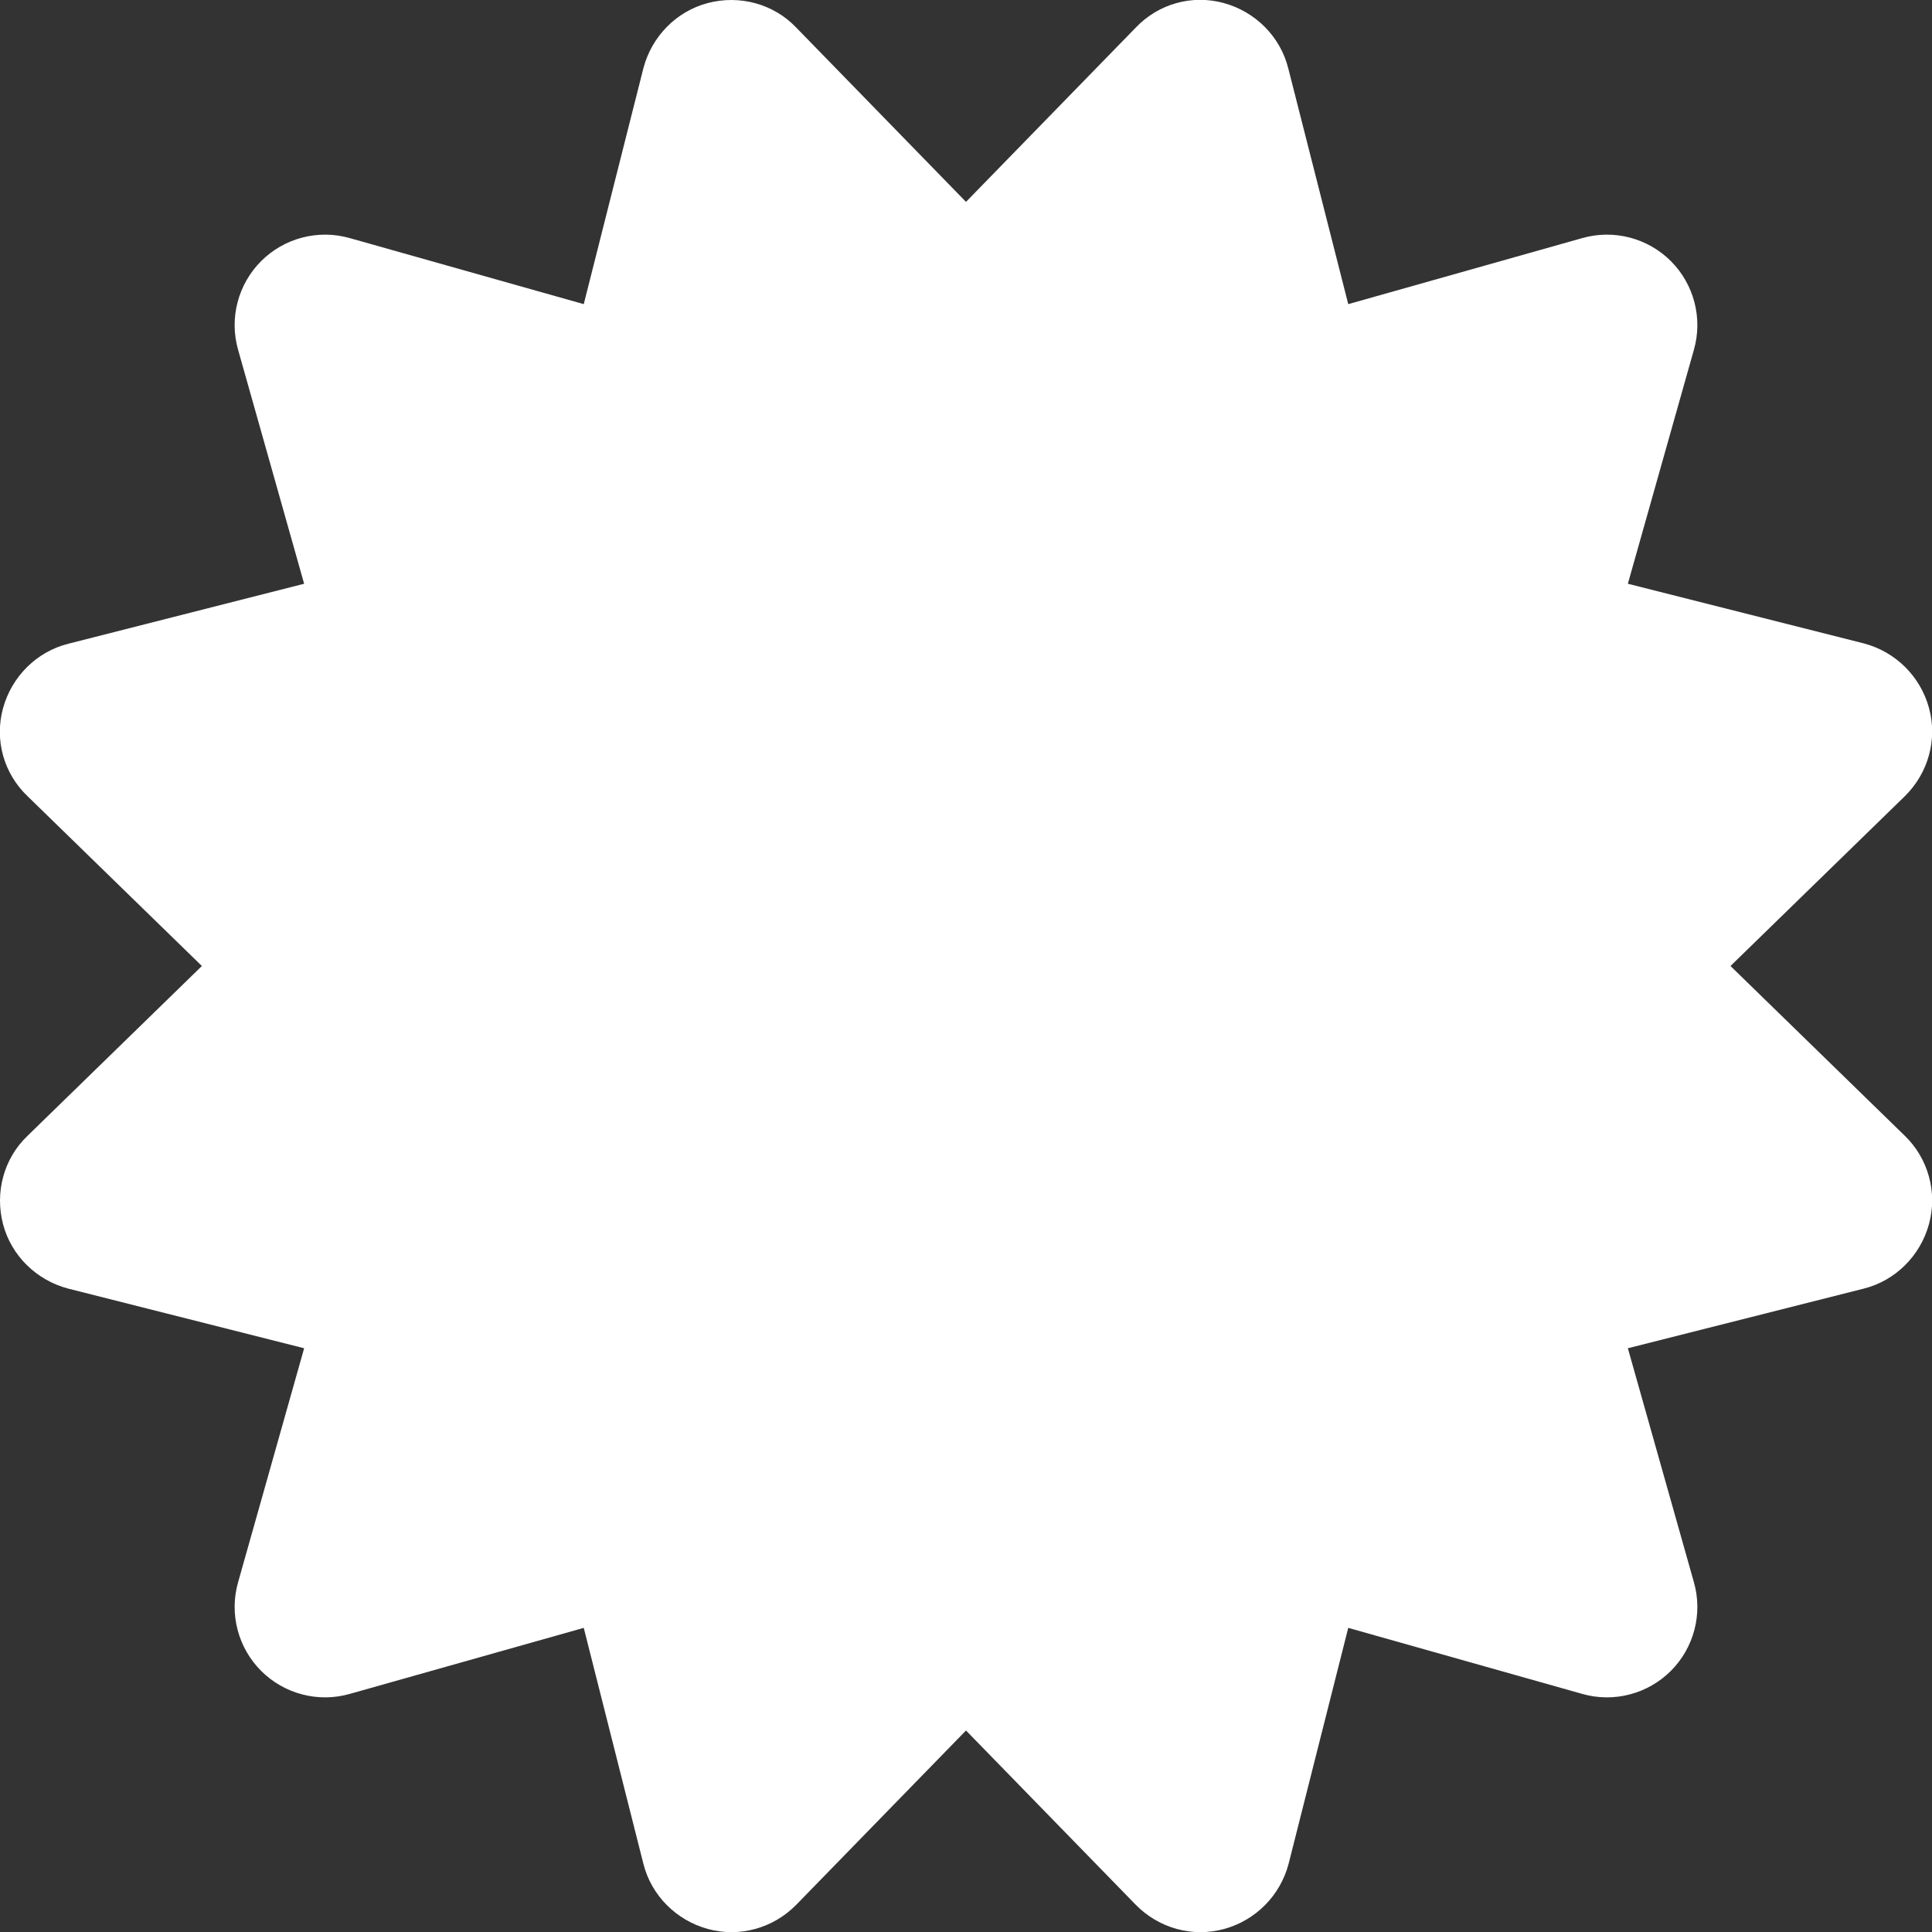<?xml version="1.0" encoding="UTF-8"?>
<svg id="Layer_1" xmlns="http://www.w3.org/2000/svg" version="1.1" viewBox="0 0 512 512">
  <rect x="0" y="0" width="512" height="512" fill="#333333" stroke="none"/>
  <!-- Generator: Adobe Illustrator 29.6.1, SVG Export Plug-In . SVG Version: 2.1.1 Build 9)  -->
  <defs>
    <style>
      .st0 {
        fill: #fff;
      }
    </style>
  </defs>
  <path class="st0" d="M211,7.3c-6-6.3-15-8.7-23.4-6.5s-14.9,8.9-17.1,17.3l-15.8,62.5-62-17.5c-8.4-2.4-17.4,0-23.5,6.1s-8.5,15.1-6.1,23.5l17.5,62-62.5,15.9c-8.4,2.1-15,8.7-17.3,17.1s.2,17.3,6.5,23.3l46.2,45-46.2,45c-6.3,6-8.7,15-6.5,23.4s8.9,14.9,17.3,17.1l62.5,15.8-17.5,62c-2.4,8.4,0,17.4,6.1,23.5s15.1,8.5,23.5,6.1l62-17.5,15.8,62.5c2.1,8.4,8.7,15,17.1,17.3,8.4,2.3,17.3-.2,23.4-6.4l45-46.2,45,46.2c6.1,6.2,15,8.7,23.4,6.4s14.9-8.9,17.1-17.3l15.8-62.5,62,17.5c8.4,2.4,17.4,0,23.5-6.1s8.5-15.1,6.1-23.5l-17.5-62,62.5-15.8c8.4-2.1,15-8.7,17.3-17.1,2.3-8.4-.2-17.4-6.4-23.4l-46.2-45,46.2-45c6.2-6.1,8.7-15,6.4-23.4s-8.9-14.9-17.3-17.1l-62.5-15.8,17.5-62c2.4-8.4,0-17.4-6.1-23.5s-15.1-8.5-23.5-6.1l-62,17.5-15.9-62.5c-2.1-8.4-8.7-15-17.1-17.3s-17.3.2-23.3,6.5l-45,46.2L211,7.3Z"/>
</svg>